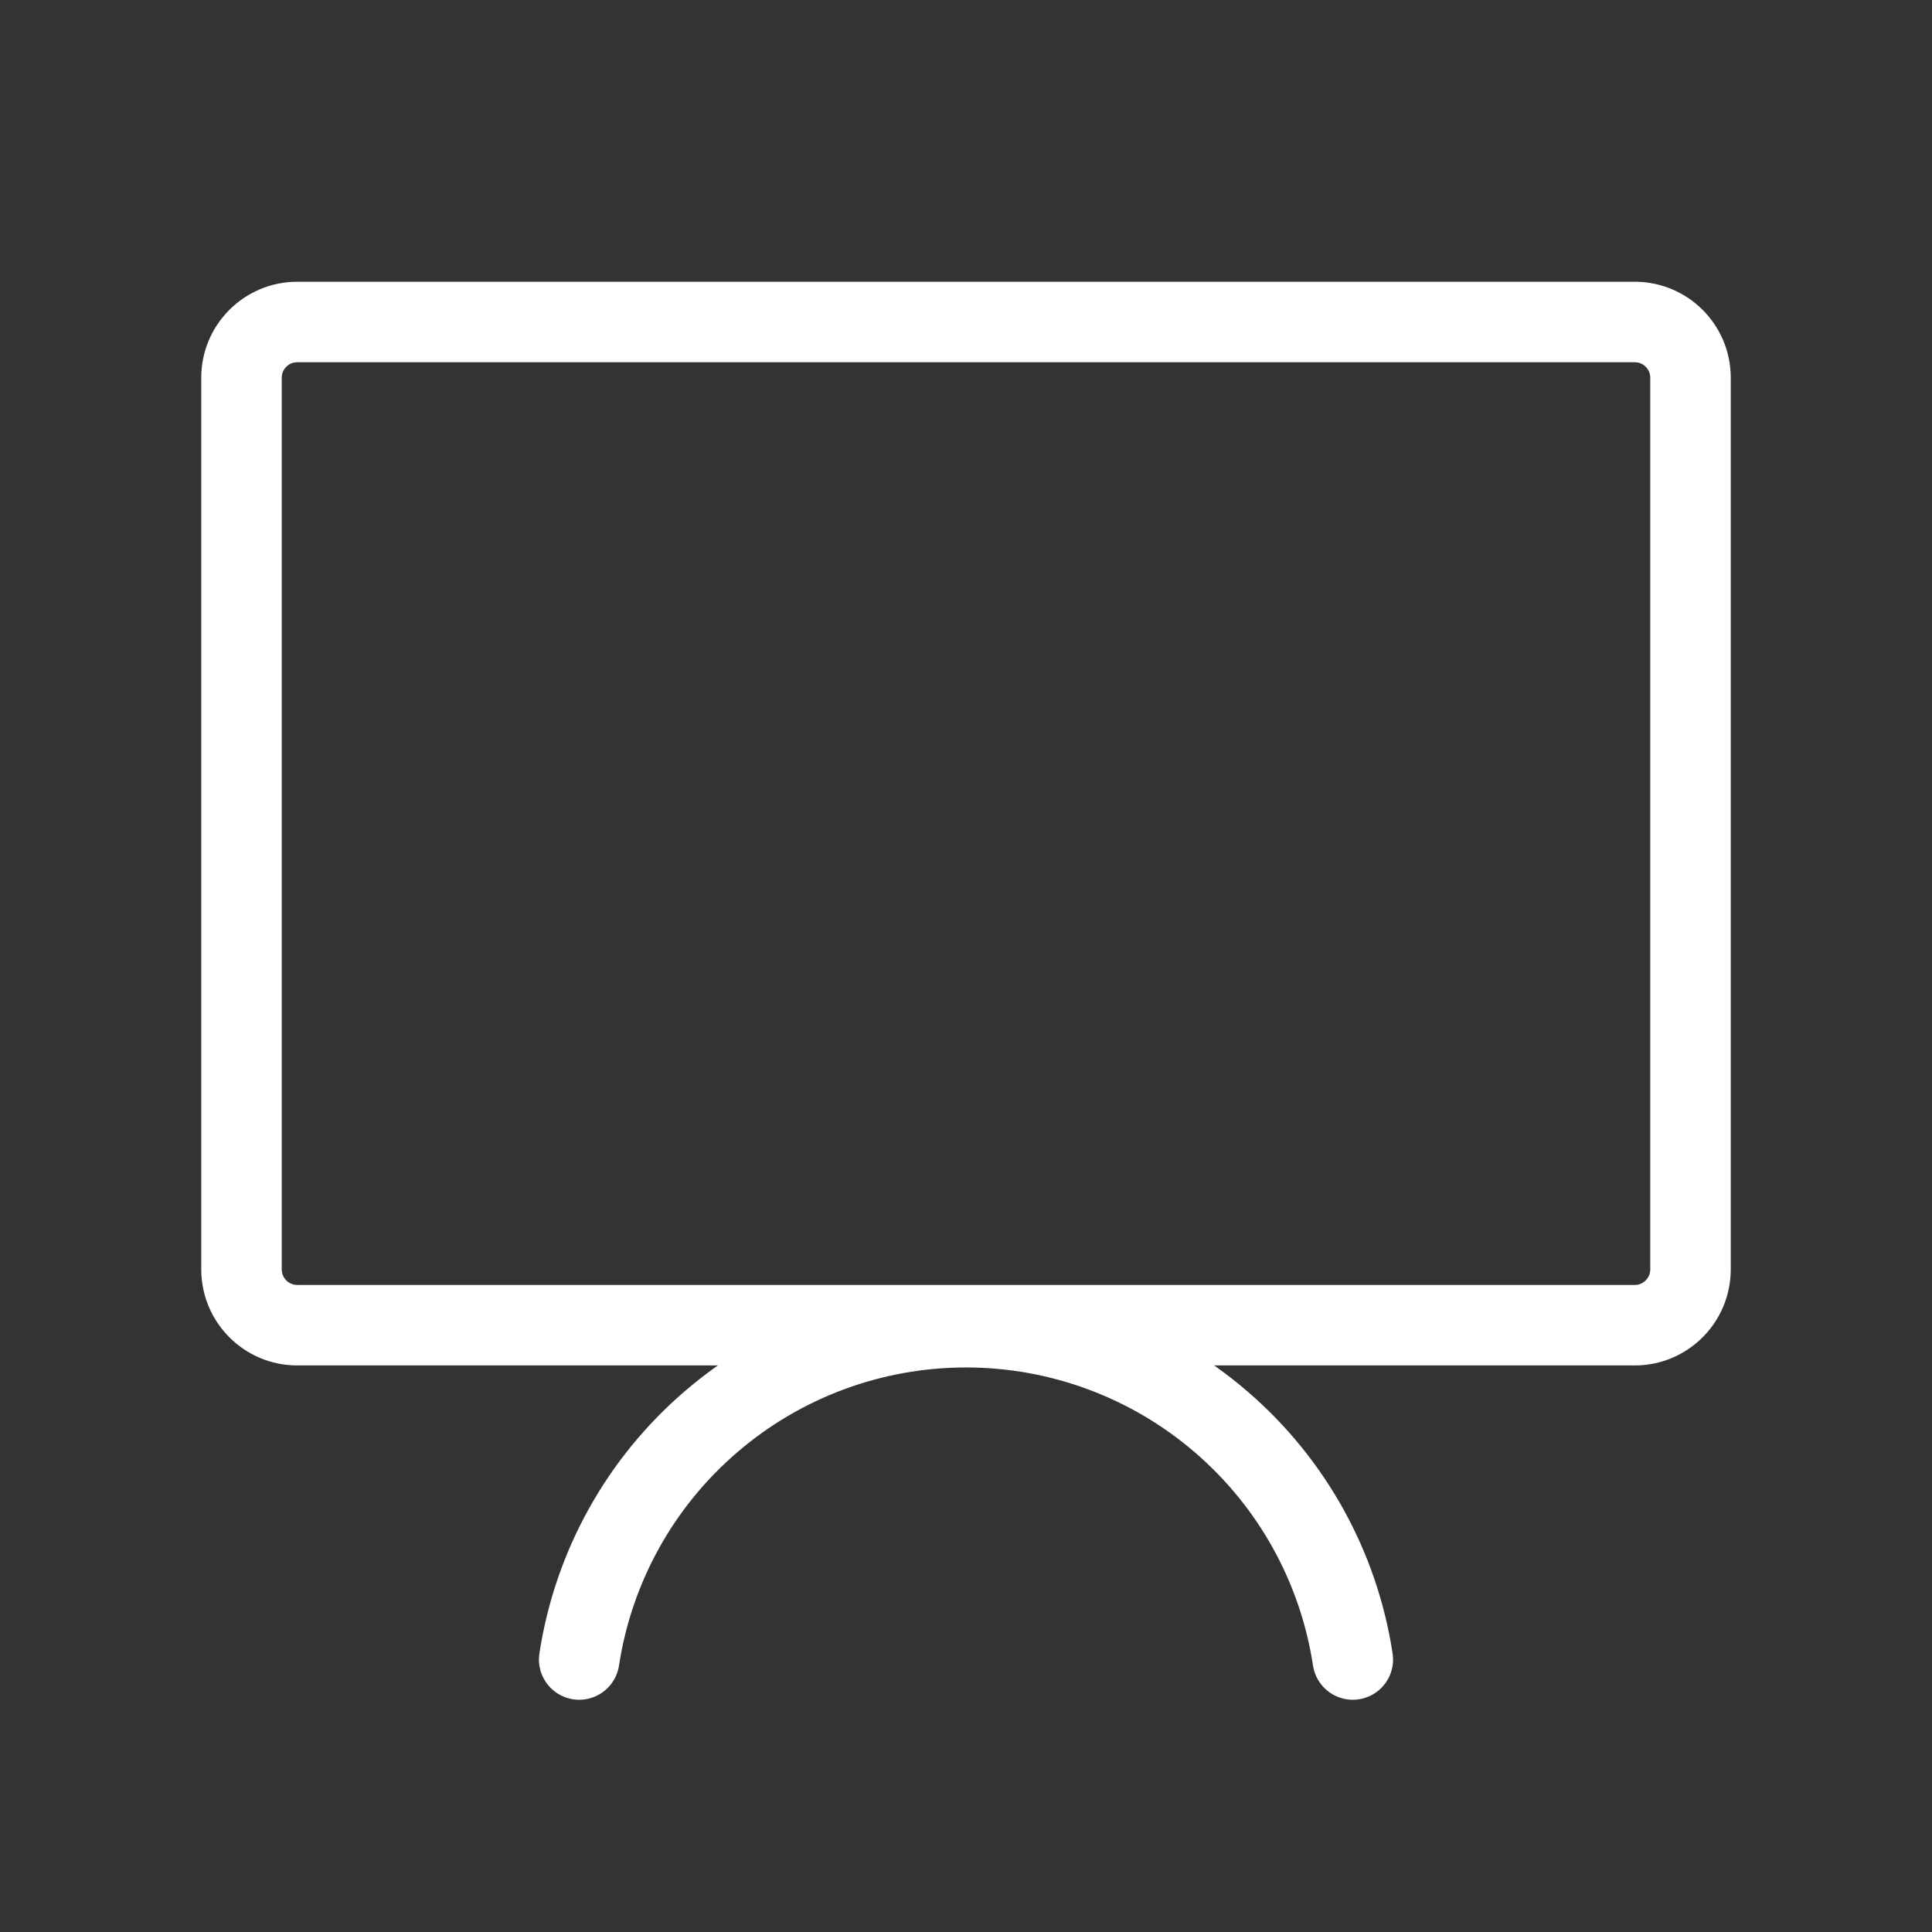 <svg width="24" height="24" viewBox="0 0 24 24" fill="none" xmlns="http://www.w3.org/2000/svg">
<rect x="0" y="0" width="24" height="24" fill="#333333" stroke="none"/>
<path d="M20.308 4H3.692C3.31 4 3 4.31 3 4.692V15.769C3 16.151 3.31 16.462 3.692 16.462H20.308C20.69 16.462 21 16.151 21 15.769V4.692C21 4.31 20.69 4 20.308 4Z" stroke="white" stroke-linecap="round" stroke-linejoin="round"/>
<path d="M7.195 20.615C7.37 19.466 7.951 18.418 8.833 17.661C9.714 16.903 10.838 16.487 12 16.487C13.162 16.487 14.286 16.903 15.167 17.661C16.049 18.418 16.63 19.466 16.805 20.615" stroke="white" stroke-linecap="round" stroke-linejoin="round"/>
</svg>
